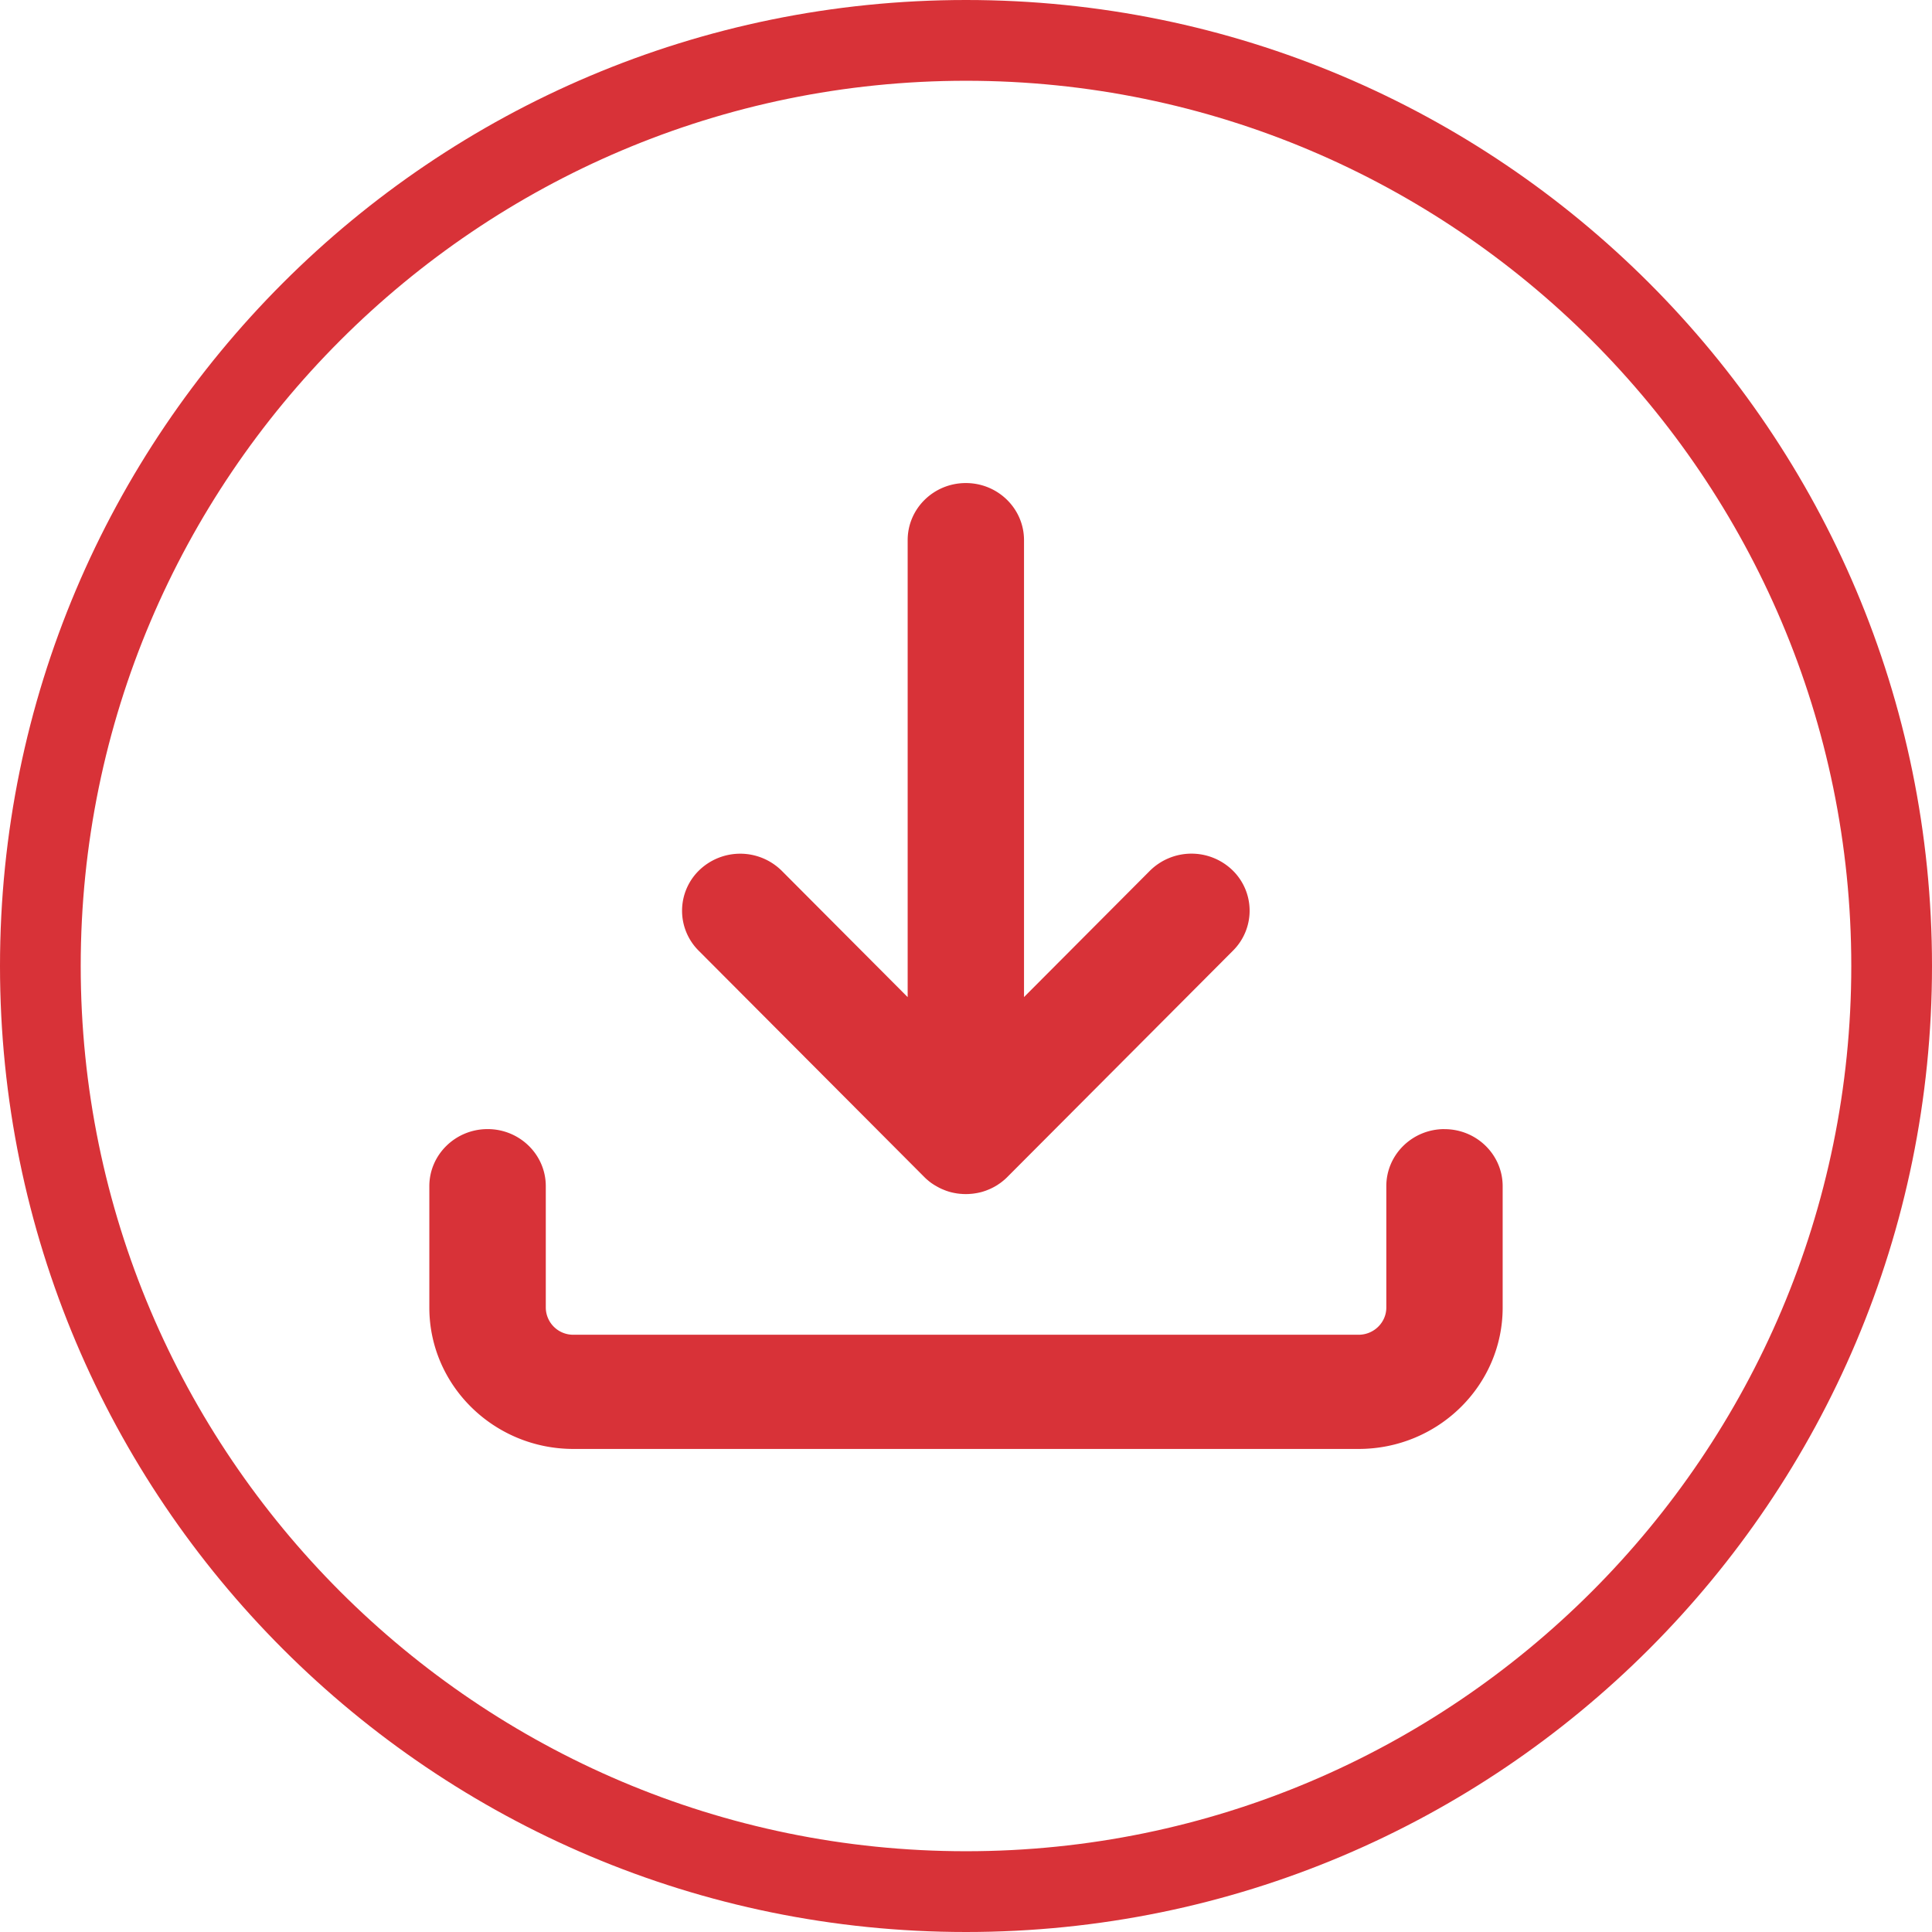 <svg xmlns="http://www.w3.org/2000/svg" width="36" height="36" fill="none"><g clip-path="url(#A)"><path fill-rule="evenodd" d="M18.001 0C8.059 0 0 8.058 0 18s8.059 18 18.001 18S36 27.941 36 18 27.941 0 18.001 0zm0 1.505c9.095 0 16.495 7.4 16.495 16.495s-7.399 16.495-16.495 16.495S1.504 27.096 1.504 18 8.905 1.505 18.001 1.505z" fill="#d83238"/><g clip-path="url(#B)" fill-rule="evenodd" fill="#d83238"><path d="M26.916 21.039c-.599 0-1.084.476-1.084 1.063v2.262c0 .279-.232.507-.516.507h-14.63a.51.51 0 0 1-.516-.507v-2.262c0-.587-.486-1.063-1.084-1.063S8 21.515 8 22.103v2.262c0 1.452 1.205 2.634 2.685 2.634h14.63c1.481 0 2.685-1.181 2.685-2.634v-2.262c0-.587-.485-1.063-1.084-1.063zm-9.694.892l.017.017.027.025.026.022.015.013.027.021.023.017.021.014.024.016.022.013.024.014.023.013.024.013.022.011.025.012.021.009.027.011.02.008.021.008.027.009.024.008.025.007.027.007.023.005.029.006.023.004.029.005.025.003.027.003.031.002.022.002.054.001.052-.001.024-.002.028-.002.03-.003.021-.003.033-.005.023-.004.029-.006.023-.005.028-.007.024-.007.025-.008.027-.009.021-.008.02-.008.027-.011.021-.009.025-.012.022-.011.023-.012.023-.013.024-.014.022-.014.023-.016.021-.014.023-.017.02-.016.022-.018.018-.015.023-.021.016-.015 4.218-4.231a1.05 1.05 0 0 0-.017-1.504 1.1 1.1 0 0 0-1.533.017l-2.345 2.353v-8.514c0-.587-.485-1.064-1.084-1.064s-1.084.476-1.084 1.064v8.515l-2.345-2.353a1.1 1.1 0 0 0-1.533-.017 1.05 1.05 0 0 0-.017 1.504l4.205 4.218z"/></g></g><defs><clipPath id="A"><path fill="#fff" d="M0 0h36v36H0z"/></clipPath><clipPath id="B"><path fill="#fff" transform="translate(8 9)" d="M0 0h20v18H0z"/></clipPath></defs></svg>